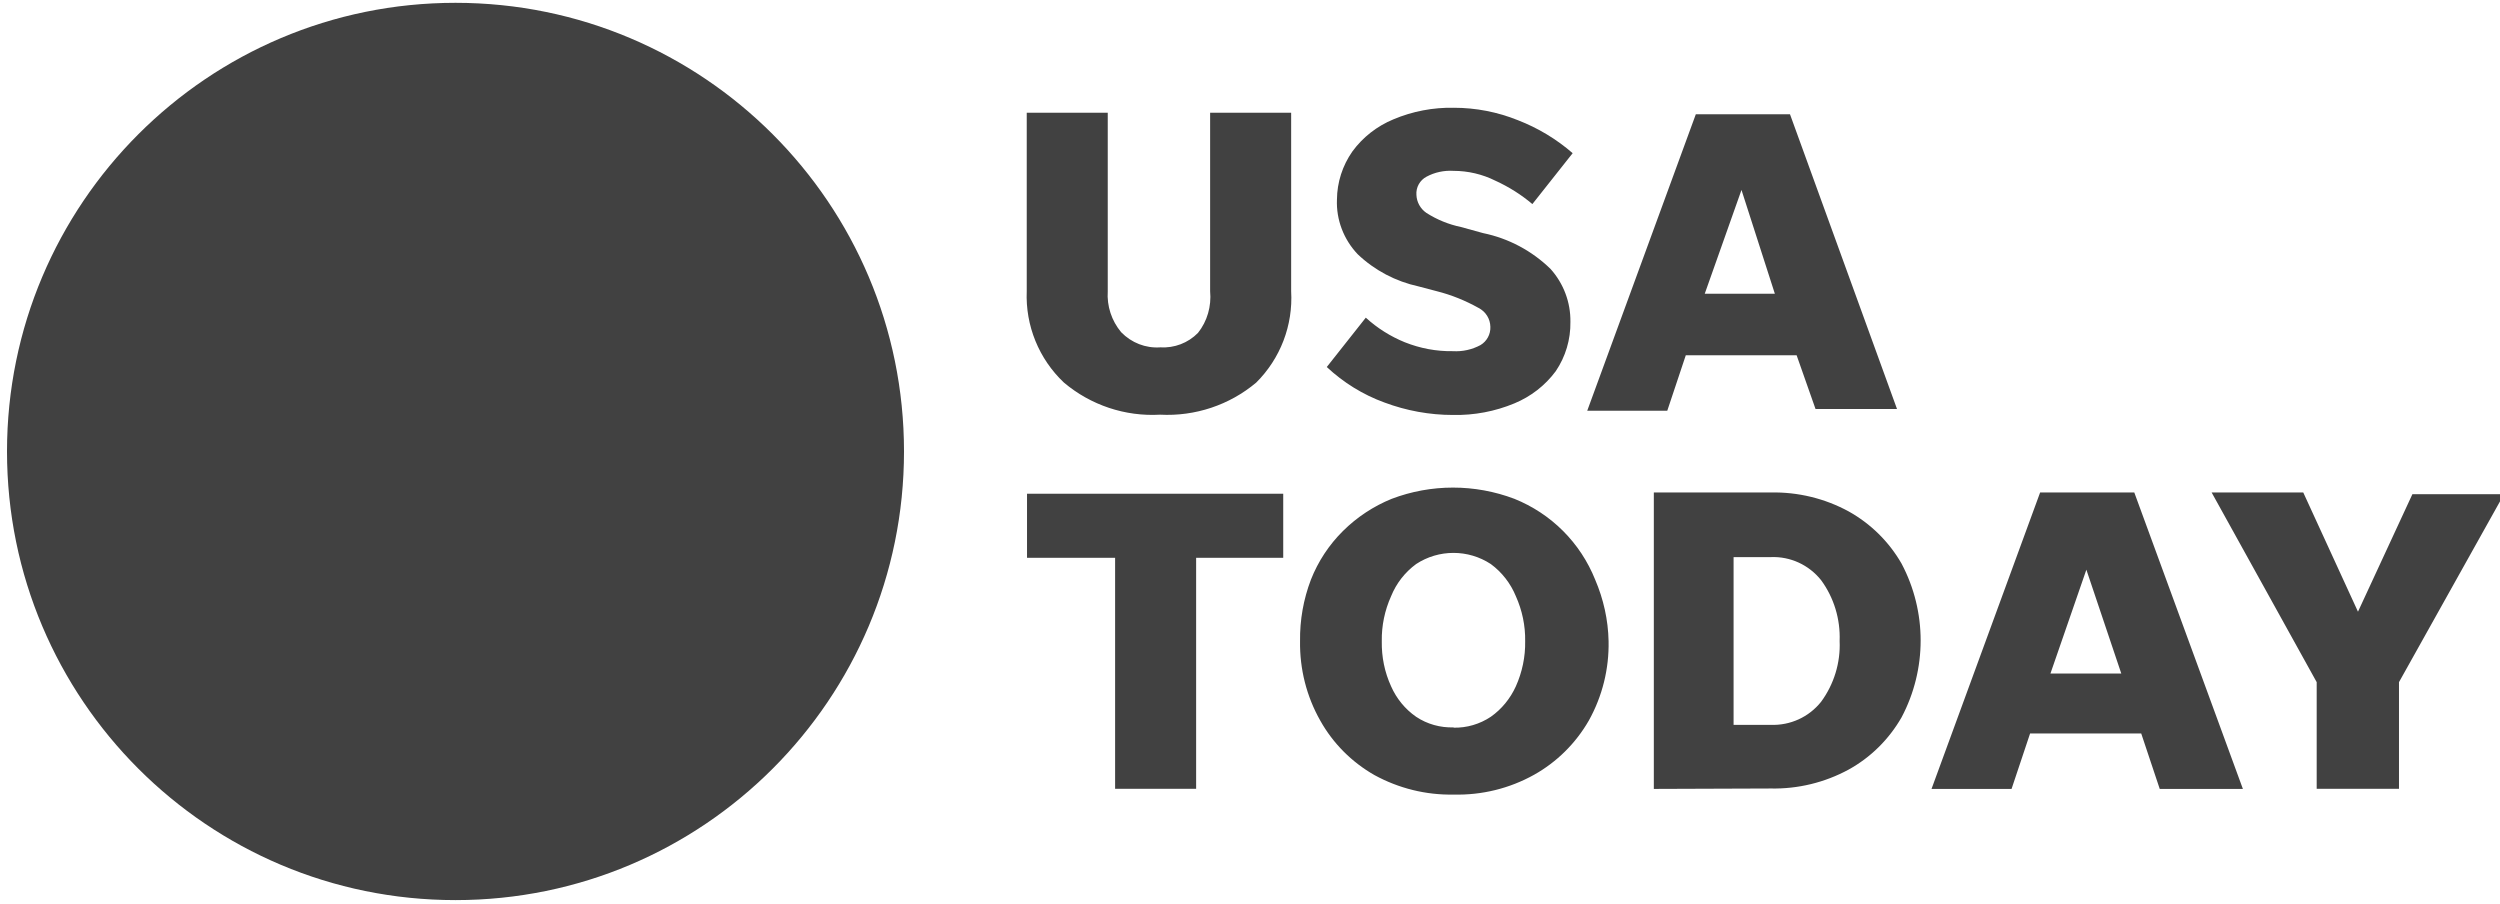 <svg width="141" height="51" viewBox="0 0 141 51" fill="none" xmlns="http://www.w3.org/2000/svg">
<g clip-path="url(#clip0_317_261)">
<path d="M25.69 50.766C39.661 50.766 50.986 39.437 50.986 25.462C50.986 11.488 39.661 0.159 25.69 0.159C11.72 0.159 0.395 11.488 0.395 25.462C0.395 39.437 11.72 50.766 25.69 50.766Z" fill="#414141"/>
<path d="M65.436 19.591C66.234 19.639 67.007 19.344 67.565 18.777C68.092 18.115 68.331 17.27 68.251 16.424V6.357H72.821V16.424C72.932 18.347 72.215 20.221 70.851 21.577C69.344 22.846 67.398 23.492 65.428 23.388C63.458 23.5 61.521 22.854 60.005 21.577C58.594 20.245 57.828 18.363 57.908 16.424V6.357H62.477V16.424C62.422 17.262 62.693 18.091 63.235 18.738C63.817 19.336 64.615 19.647 65.436 19.591ZM81.952 23.404C80.628 23.404 79.32 23.165 78.084 22.702C76.872 22.263 75.771 21.577 74.83 20.7L77.031 17.916C77.677 18.506 78.427 18.977 79.232 19.304C80.094 19.647 81.011 19.822 81.944 19.806C82.486 19.838 83.02 19.719 83.499 19.463C83.858 19.248 84.073 18.857 84.057 18.434C84.049 17.98 83.794 17.573 83.387 17.365C82.646 16.951 81.856 16.631 81.035 16.424L80.006 16.153C78.722 15.874 77.534 15.252 76.577 14.342C75.787 13.512 75.357 12.396 75.404 11.255C75.412 10.282 75.716 9.341 76.274 8.543C76.864 7.737 77.661 7.115 78.586 6.732C79.663 6.277 80.827 6.054 82 6.078C83.236 6.078 84.464 6.317 85.612 6.78C86.745 7.219 87.789 7.849 88.698 8.639L86.426 11.51C85.796 10.976 85.094 10.537 84.344 10.194C83.611 9.827 82.797 9.636 81.976 9.636C81.449 9.604 80.923 9.715 80.46 9.963C80.078 10.162 79.854 10.569 79.886 10.992C79.902 11.399 80.11 11.774 80.445 12.005C81.043 12.388 81.705 12.659 82.398 12.803L83.642 13.146C85.078 13.441 86.402 14.143 87.454 15.172C88.188 15.993 88.587 17.054 88.571 18.155C88.587 19.144 88.3 20.117 87.741 20.939C87.143 21.745 86.338 22.367 85.413 22.75C84.32 23.205 83.14 23.428 81.952 23.404ZM102.399 23.077L101.33 20.038H95.078L94.034 23.165H89.52L95.644 6.445H100.956L106.992 23.069H102.399V23.077ZM96.147 16.568H100.102L98.22 10.713L96.147 16.568ZM62.892 44.495V31.461H57.924V27.847H72.374V31.461H67.462V44.487H62.892V44.495ZM81.984 44.814C80.429 44.846 78.889 44.464 77.518 43.714C76.242 42.988 75.181 41.927 74.463 40.642C73.69 39.278 73.299 37.731 73.323 36.159C73.307 34.971 73.514 33.798 73.937 32.689C74.344 31.66 74.958 30.727 75.747 29.945C76.537 29.163 77.47 28.549 78.491 28.134C80.716 27.289 83.18 27.289 85.413 28.134C86.442 28.549 87.375 29.163 88.156 29.945C88.938 30.727 89.552 31.66 89.966 32.689C90.437 33.79 90.7 34.963 90.724 36.159C90.756 37.723 90.373 39.27 89.608 40.642C88.874 41.919 87.805 42.98 86.521 43.698C85.134 44.471 83.571 44.854 81.984 44.814ZM81.984 41.041C82.725 41.057 83.459 40.842 84.081 40.427C84.695 39.996 85.181 39.398 85.493 38.712C85.851 37.914 86.035 37.045 86.019 36.167C86.035 35.29 85.851 34.42 85.493 33.623C85.198 32.905 84.711 32.275 84.081 31.812C82.805 30.974 81.146 30.974 79.87 31.812C79.24 32.275 78.754 32.897 78.459 33.623C78.1 34.42 77.917 35.29 77.933 36.167C77.917 37.045 78.092 37.914 78.459 38.712C78.762 39.398 79.248 39.996 79.87 40.427C80.492 40.842 81.234 41.049 81.984 41.025V41.041ZM93.276 44.495V27.776H99.871C101.402 27.744 102.917 28.11 104.265 28.844C105.509 29.538 106.538 30.552 107.248 31.788C108.683 34.5 108.683 37.747 107.248 40.459C106.538 41.695 105.509 42.717 104.265 43.403C102.917 44.136 101.402 44.503 99.871 44.471L93.276 44.495ZM97.774 40.882H99.871C100.971 40.922 102.024 40.443 102.71 39.581C103.436 38.592 103.81 37.38 103.755 36.151C103.802 34.923 103.436 33.71 102.71 32.721C102.024 31.86 100.971 31.373 99.871 31.421H97.774V40.882ZM121.809 44.495L120.765 41.368H114.497L113.452 44.495H108.938L115.063 27.776H120.374L126.499 44.495H121.809ZM115.645 37.986H119.64L117.671 32.131L115.645 37.986ZM135.303 38.473V44.487H130.661V38.473L124.736 27.776H129.904L132.99 34.5L136.06 27.871H141.228L135.303 38.473Z" fill="#414141"/>
</g>
<defs>
<clipPath id="clip0_317_261">
<rect width="141" height="51" fill="white"/>
</clipPath>
</defs>
</svg>
